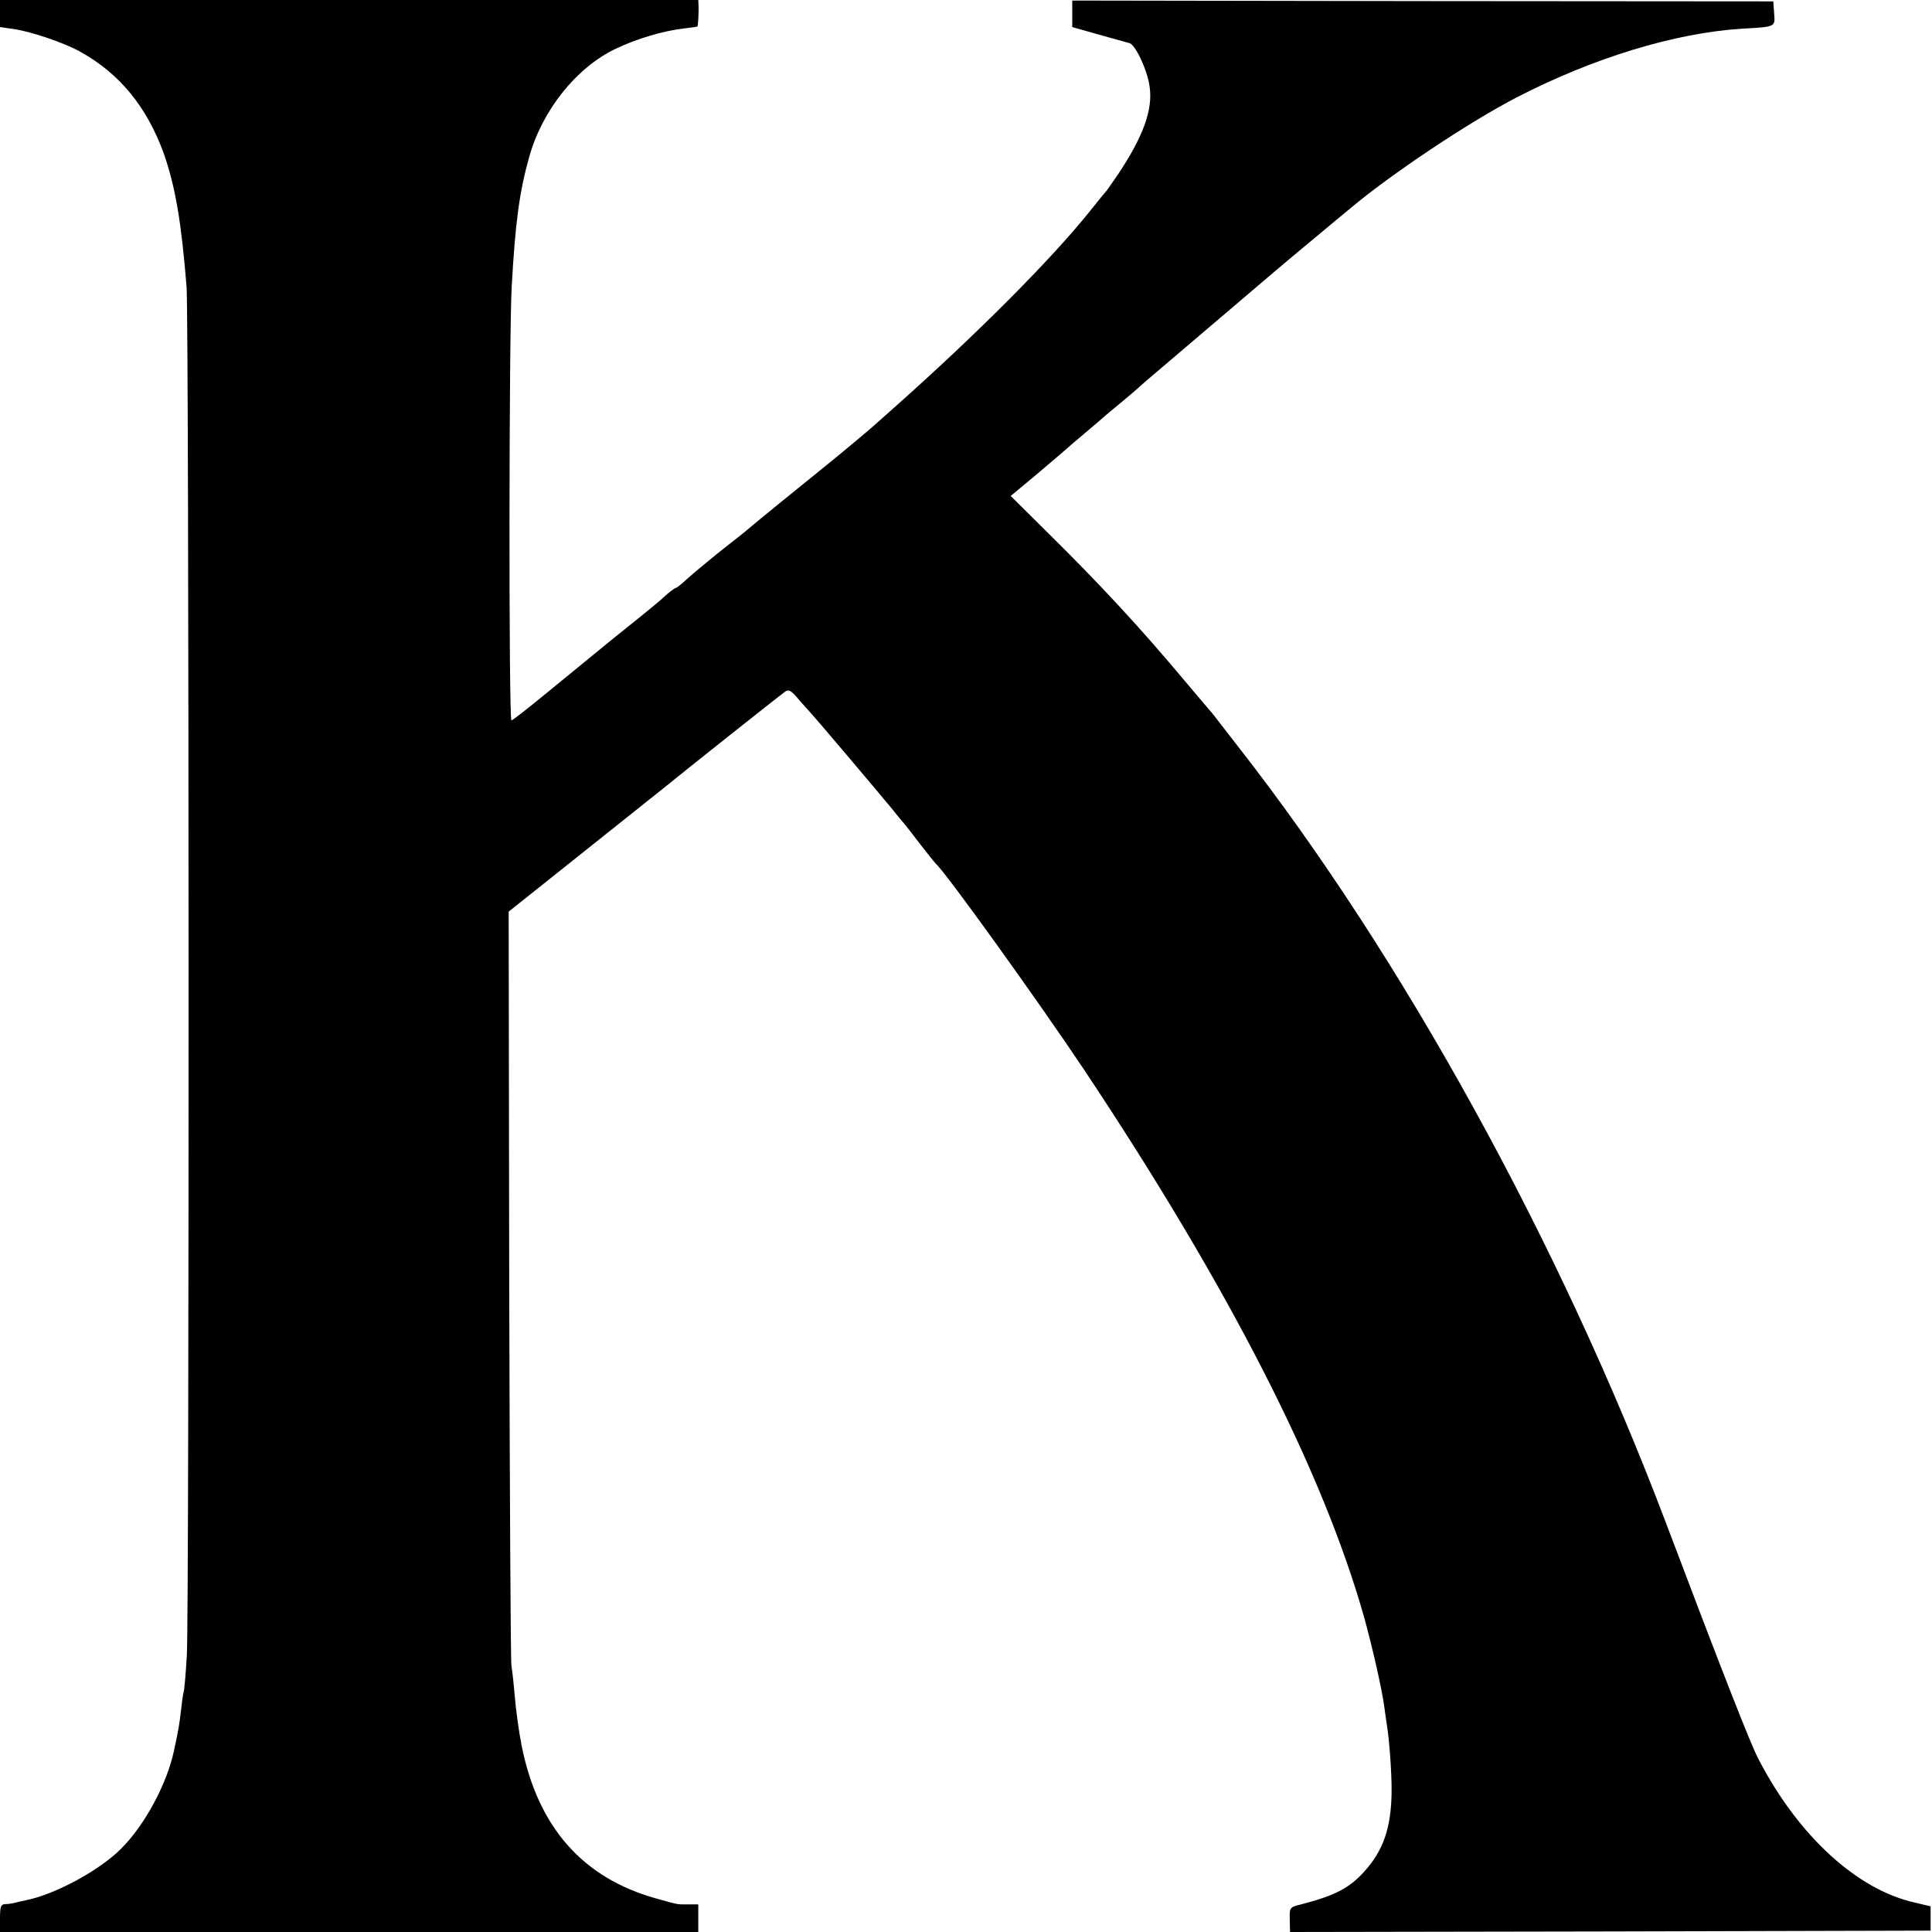 <?xml version="1.0" standalone="no"?>
<!DOCTYPE svg PUBLIC "-//W3C//DTD SVG 20010904//EN"
 "http://www.w3.org/TR/2001/REC-SVG-20010904/DTD/svg10.dtd">
<svg version="1.0" xmlns="http://www.w3.org/2000/svg"
 width="700pt" height="700pt" viewBox="0 0 700 700"
 preserveAspectRatio="xMidYMid meet">
<g transform="translate(0,700) scale(0.1,-0.1)"
fill="#000000" stroke="none">
<path d="M0 6951 l0 -49 48 -7 c61 -8 185 -50 242 -82 143 -79 242 -200 303
-368 42 -120 64 -247 83 -485 9 -114 10 -4802 1 -4957 -4 -67 -9 -128 -12
-135 -2 -7 -6 -35 -9 -63 -6 -52 -8 -66 -26 -150 -26 -120 -106 -268 -190
-352 -78 -79 -238 -166 -346 -188 -16 -3 -36 -8 -44 -10 -8 -2 -23 -4 -32 -4
-15 -1 -18 -10 -18 -51 l0 -50 1265 0 1265 0 0 50 0 50 -35 0 c-44 0 -33 -2
-116 21 -267 74 -430 258 -489 554 -10 50 -21 131 -25 180 -4 50 -10 99 -12
110 -3 11 -6 630 -8 1376 l-2 1356 271 216 c149 119 285 227 301 240 57 47
416 332 431 342 11 7 20 3 40 -20 14 -17 38 -43 53 -60 31 -34 248 -291 295
-348 17 -22 36 -44 41 -50 6 -7 33 -41 60 -77 28 -36 53 -67 56 -70 33 -27
370 -496 539 -749 523 -786 864 -1452 1014 -1986 29 -106 62 -251 71 -315 3
-25 8 -56 10 -70 9 -55 18 -179 17 -246 -2 -127 -30 -209 -99 -285 -54 -60
-106 -87 -229 -119 -41 -10 -42 -11 -41 -55 l1 -45 1160 2 1161 3 0 44 0 44
-59 14 c-208 47 -420 241 -564 518 -28 52 -134 323 -337 860 -383 1012 -955
2050 -1546 2806 -24 31 -55 71 -69 89 -14 18 -29 38 -35 44 -5 6 -48 56 -94
111 -158 189 -308 351 -503 543 l-126 125 96 80 c53 45 99 84 102 87 3 3 34
30 70 60 36 30 67 57 70 60 3 3 30 25 60 50 30 25 62 52 70 60 9 8 41 36 71
61 48 41 269 229 404 344 28 24 97 82 155 130 58 48 116 97 130 108 144 122
431 314 605 404 279 144 575 234 817 249 123 7 120 6 116 56 l-3 43 -1270 1
-1270 2 0 -48 0 -48 95 -27 c52 -14 102 -29 112 -31 22 -6 65 -98 73 -156 13
-84 -22 -181 -113 -318 -21 -30 -39 -57 -42 -60 -3 -3 -30 -36 -61 -75 -141
-176 -412 -448 -714 -716 -27 -24 -52 -46 -55 -49 -11 -11 -129 -110 -185
-155 -92 -74 -269 -218 -282 -230 -14 -12 -14 -12 -113 -90 -41 -33 -91 -75
-110 -92 -19 -18 -38 -33 -41 -33 -3 0 -17 -10 -31 -22 -35 -32 -56 -49 -203
-167 -71 -58 -180 -147 -242 -198 -62 -51 -116 -93 -120 -93 -10 0 -9 1409 1
1571 13 234 28 344 63 469 47 170 171 325 313 393 78 37 171 65 249 74 25 3
47 6 48 7 2 2 5 50 4 74 l-1 22 -1265 0 -1265 0 0 -49z"/>
</g>
</svg>
